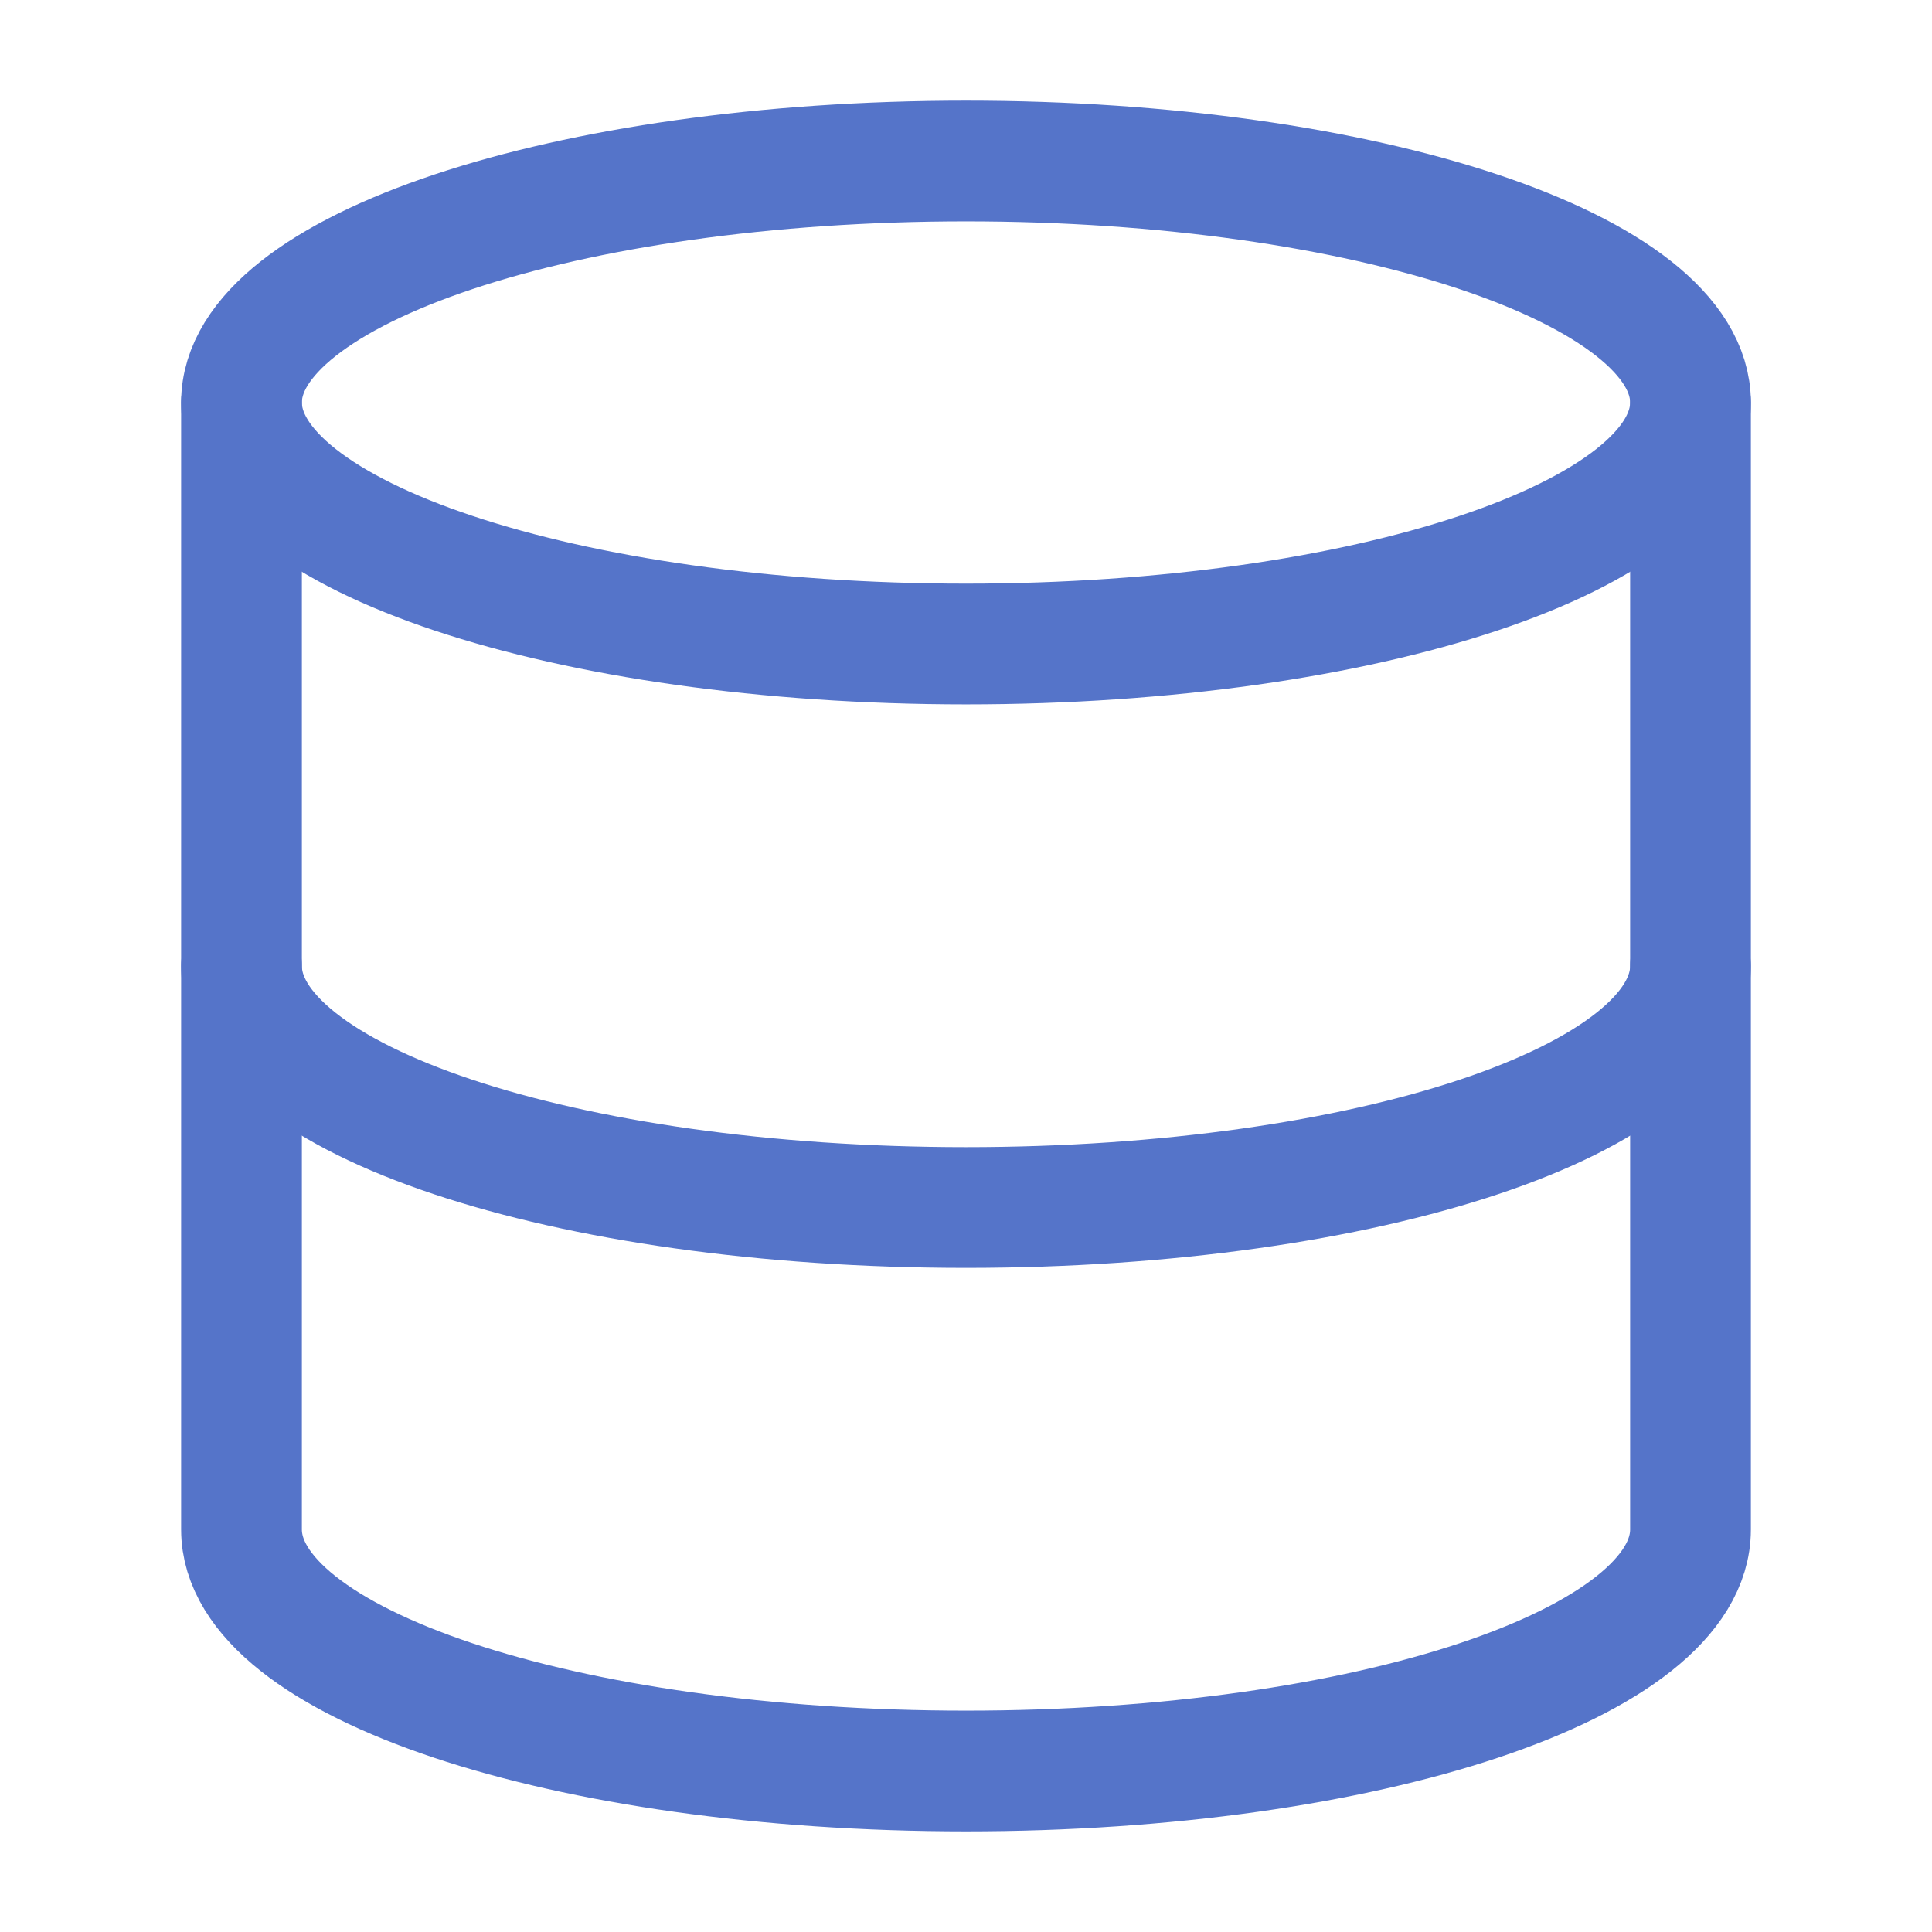 <svg width="24" height="24" viewBox="0 0 24 24" fill="none" xmlns="http://www.w3.org/2000/svg">
<path d="M12 8C16.971 8 21 6.657 21 5C21 3.343 16.971 2 12 2C7.029 2 3 3.343 3 5C3 6.657 7.029 8 12 8Z" stroke="#5574C9" stroke-width="1.5" stroke-linecap="round" stroke-linejoin="round"/>
<path d="M21 12C21 13.66 17 15 12 15C7 15 3 13.66 3 12" stroke="#5574C9" stroke-width="1.5" stroke-linecap="round" stroke-linejoin="round"/>
<path d="M3 5V19C3 20.66 7 22 12 22C17 22 21 20.66 21 19V5" stroke="#5574C9" stroke-width="1.5" stroke-linecap="round" stroke-linejoin="round"/>
</svg>

